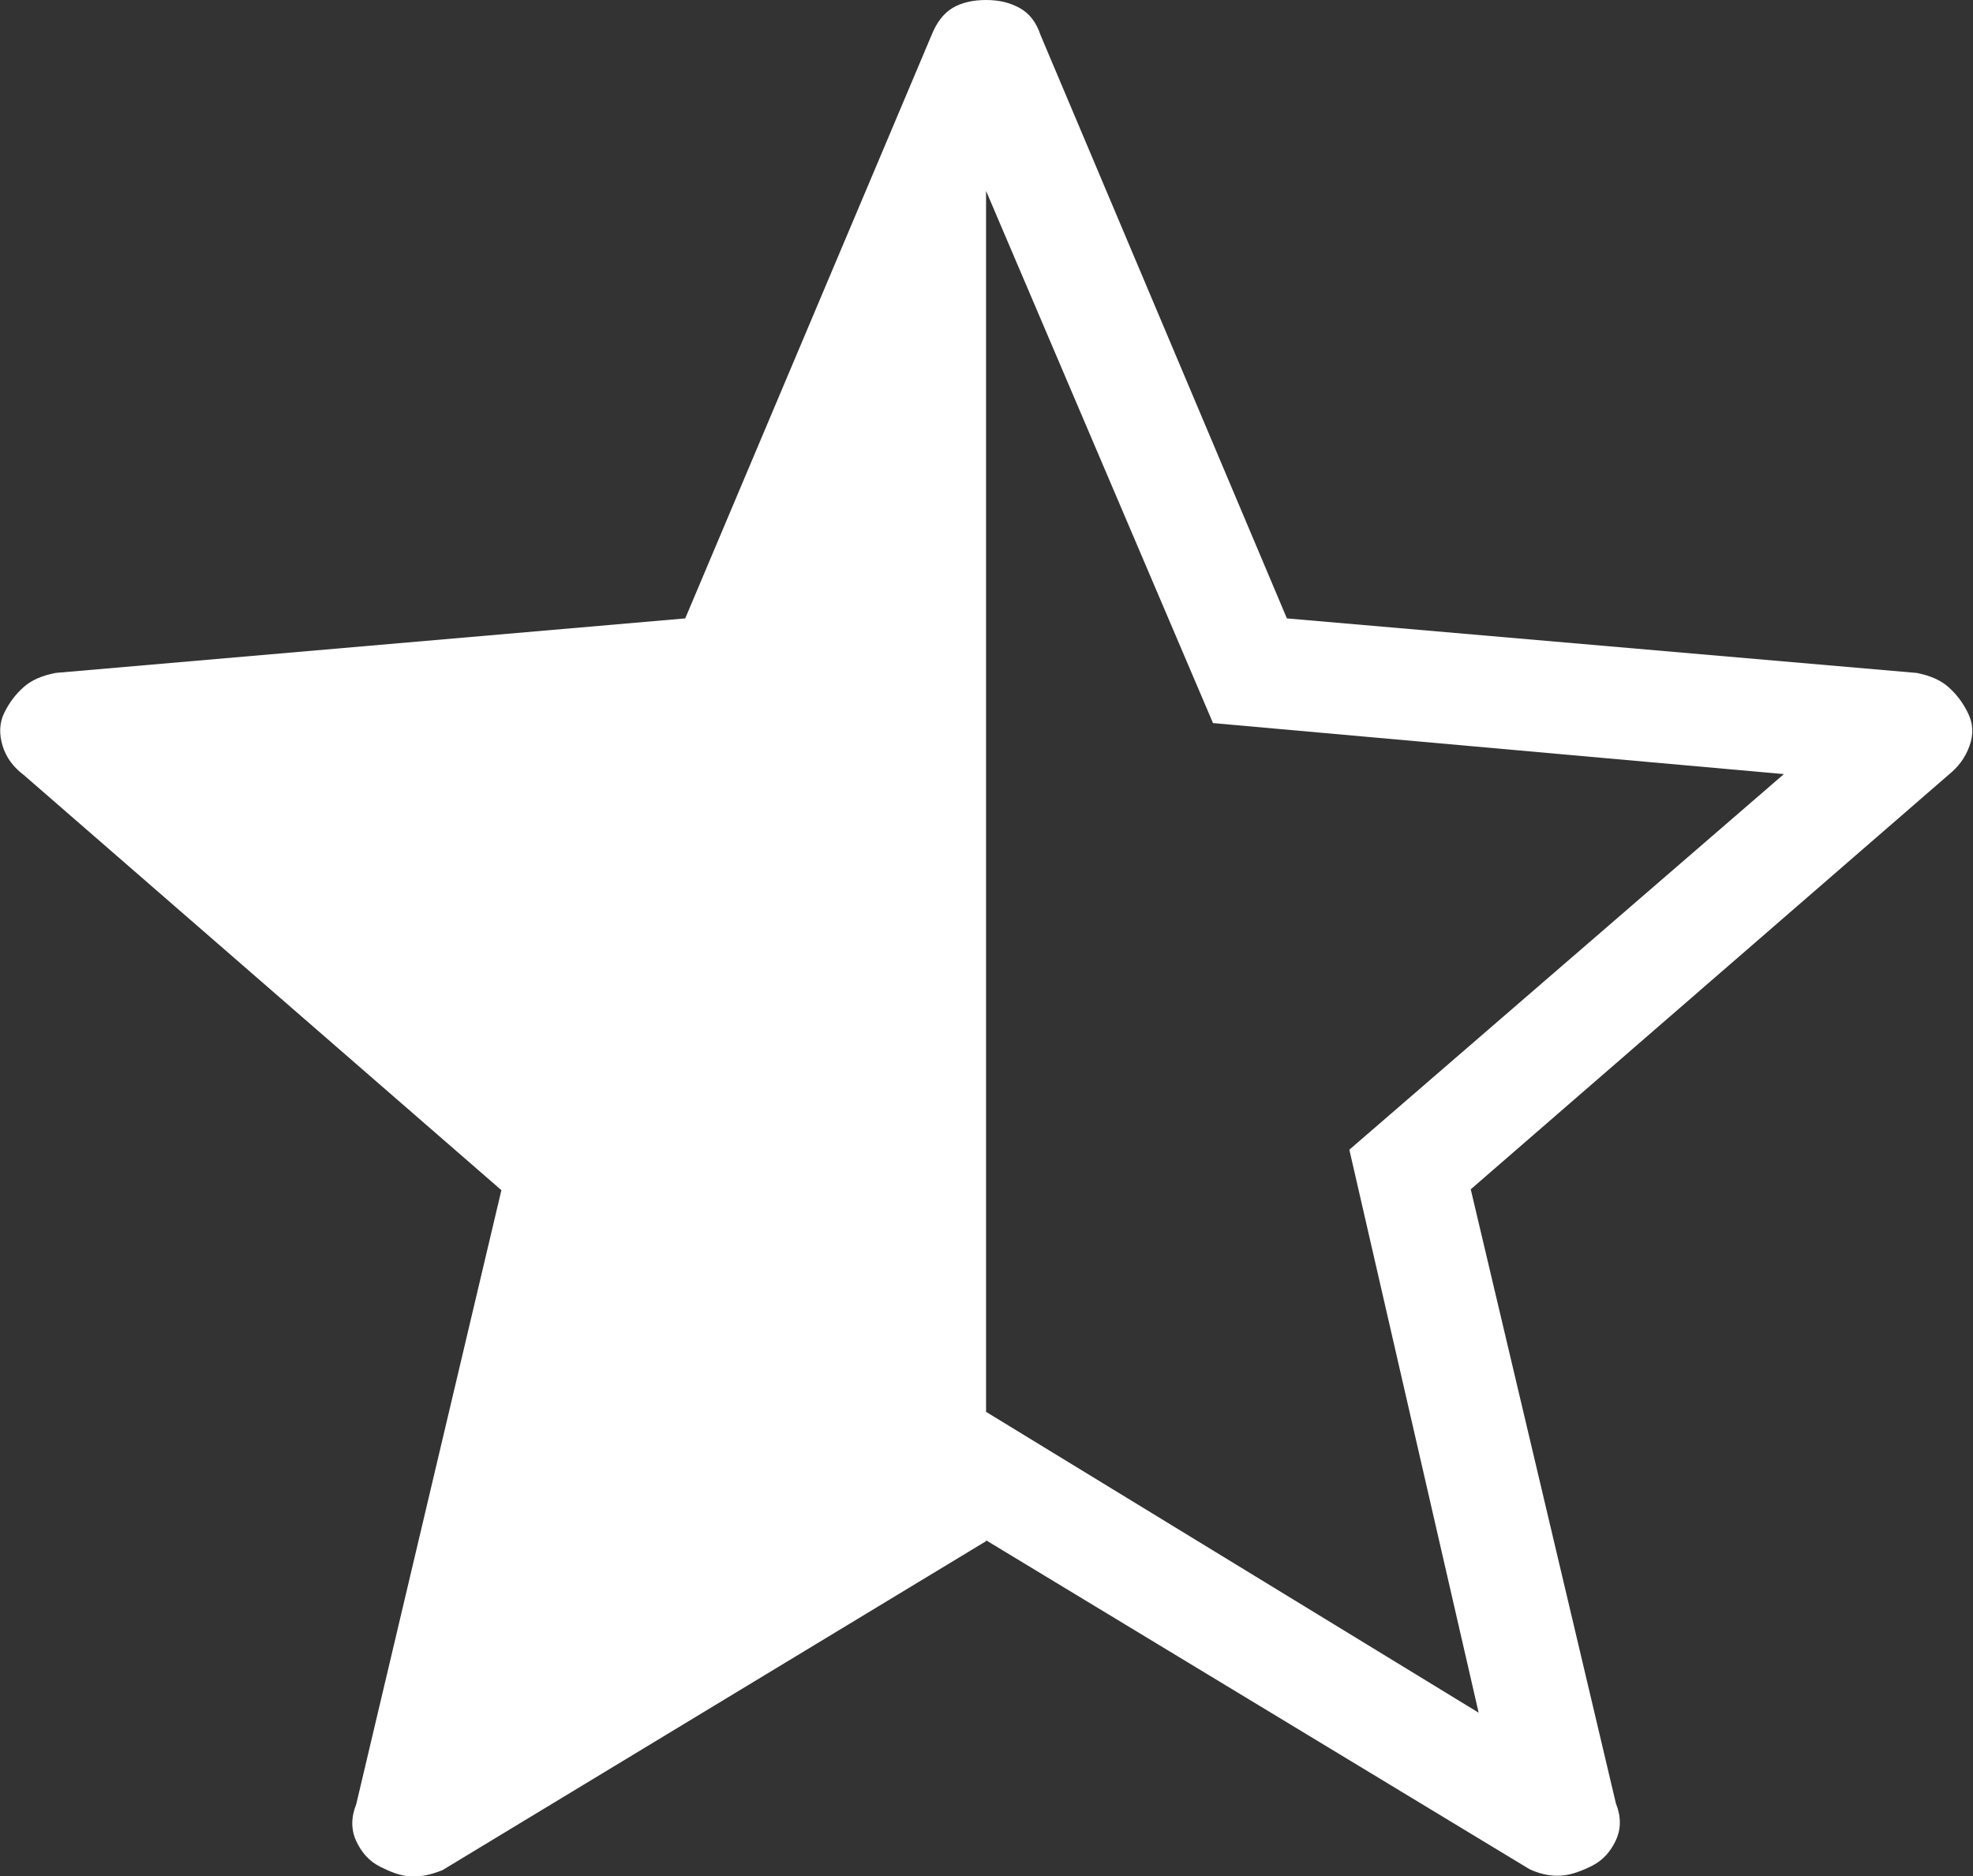 <?xml version="1.0" encoding="UTF-8"?>
<svg id="Layer_2" data-name="Layer 2" xmlns="http://www.w3.org/2000/svg" viewBox="0 0 22.43 21.33">
  <rect x="0" y="0" width="22.43" height="21.33" fill="#333333" stroke="none"/>
  <defs>
    <style>
      .cls-1 {
        fill: #fff;
      }
    </style>
  </defs>
  <g id="Layer_1-2" data-name="Layer 1">
    <path class="cls-1" d="M11.21,2.18v13.87l5.6,3.42-1.47-6.4,4.94-4.27-6.49-.58-2.58-6.05ZM11.21,17.52l-6.18,3.74c-.15.06-.27.08-.38.07s-.21-.05-.33-.11-.21-.16-.27-.29-.06-.27,0-.42l1.65-6.98L.27,8.81c-.12-.09-.2-.2-.24-.33s-.04-.26.02-.38.13-.21.22-.29.21-.13.36-.16l7.16-.62L10.59.4c.06-.15.14-.25.24-.31s.23-.09.38-.09.27.03.38.09.19.16.24.31l2.8,6.63,7.16.62c.15.03.27.08.36.16s.16.17.22.29.07.24.02.38-.13.24-.24.33l-5.43,4.71,1.65,6.98c.06.15.06.29,0,.42s-.15.23-.27.29-.23.1-.33.11-.23,0-.38-.07l-6.18-3.74Z"/>
  </g>
</svg>